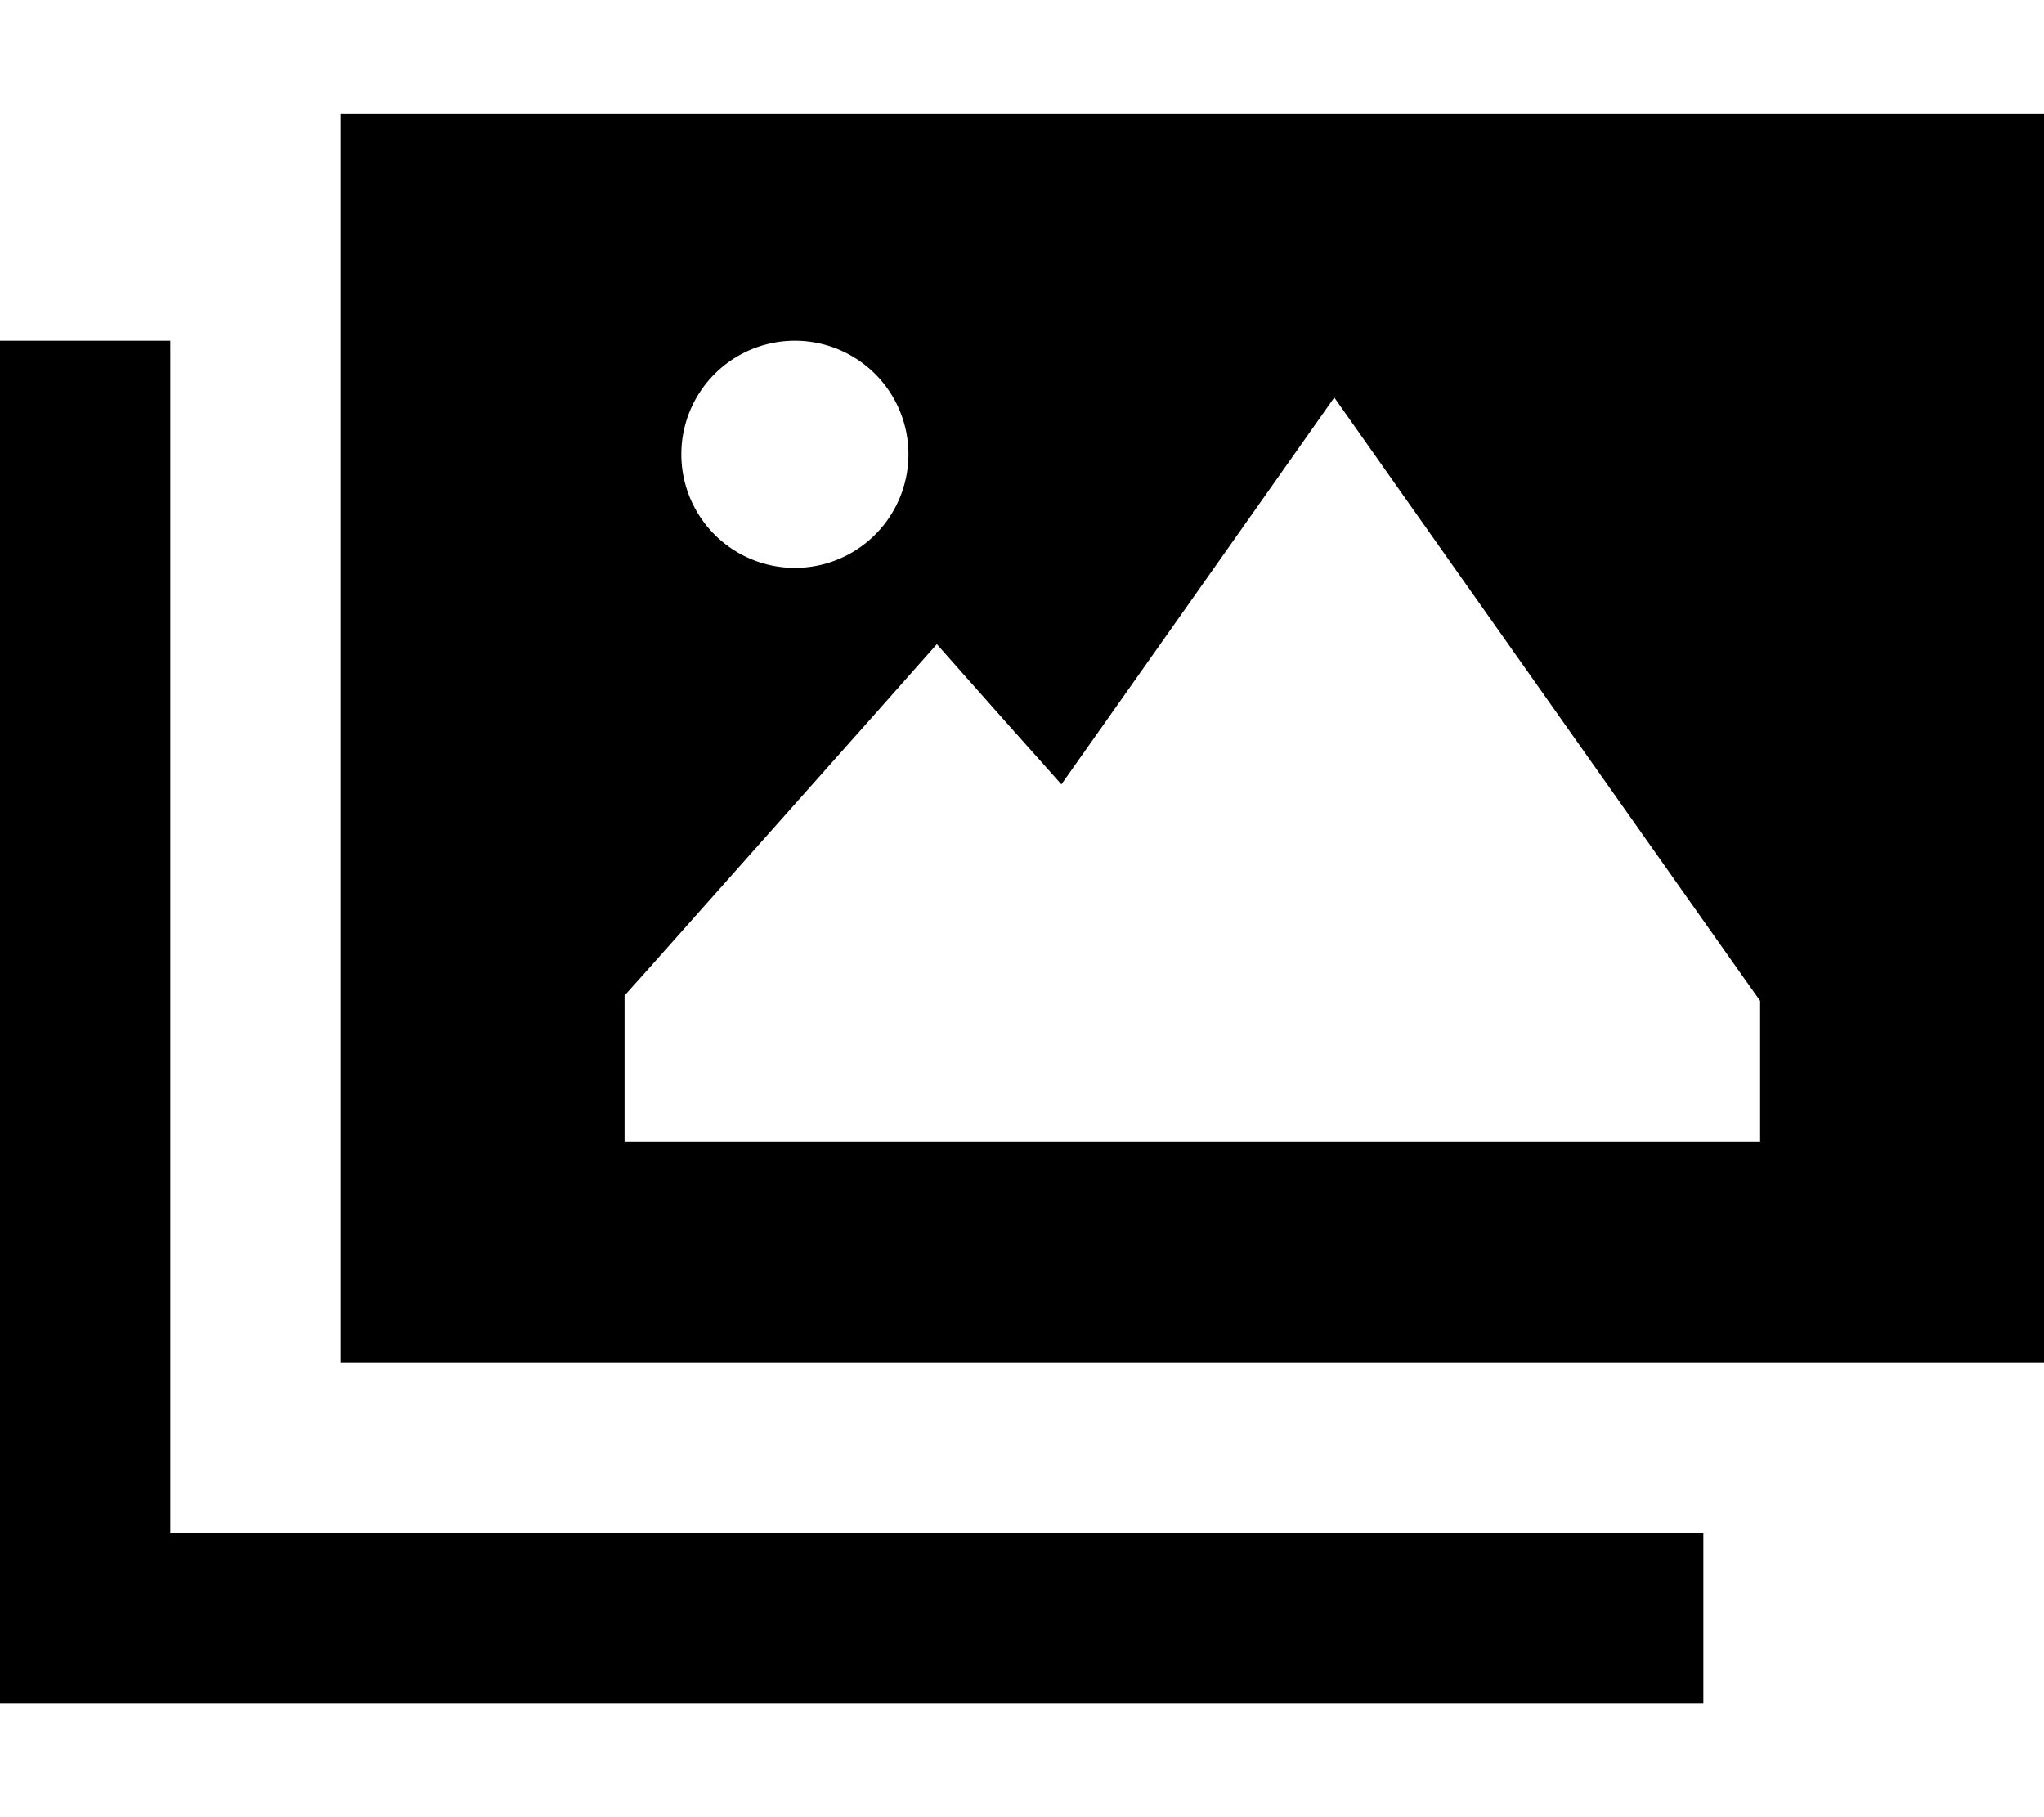 <svg xmlns="http://www.w3.org/2000/svg" viewBox="0 0 576 512"><!--! Font Awesome Pro 6.7.2 by @fontawesome - https://fontawesome.com License - https://fontawesome.com/license (Commercial License) Copyright 2024 Fonticons, Inc. --><path d="M576 32L96 32l0 352 480 0 0-352zM395.6 139.8l96 136L496 282l0 7.6 0 8 0 24-24 0-120 0-24 0-48 0-24 0-56 0-24 0 0-24 0-8 0-9.1 6.1-6.8 64-72L264 181.5l17.9 20.2L299.1 221l57.3-81.2L376 112l19.6 27.8zM192 128a32 32 0 1 1 64 0 32 32 0 1 1 -64 0zM48 120l0-24L0 96l0 24L0 456l0 24 24 0 432 0 24 0 0-48-24 0L48 432l0-312z"/></svg>